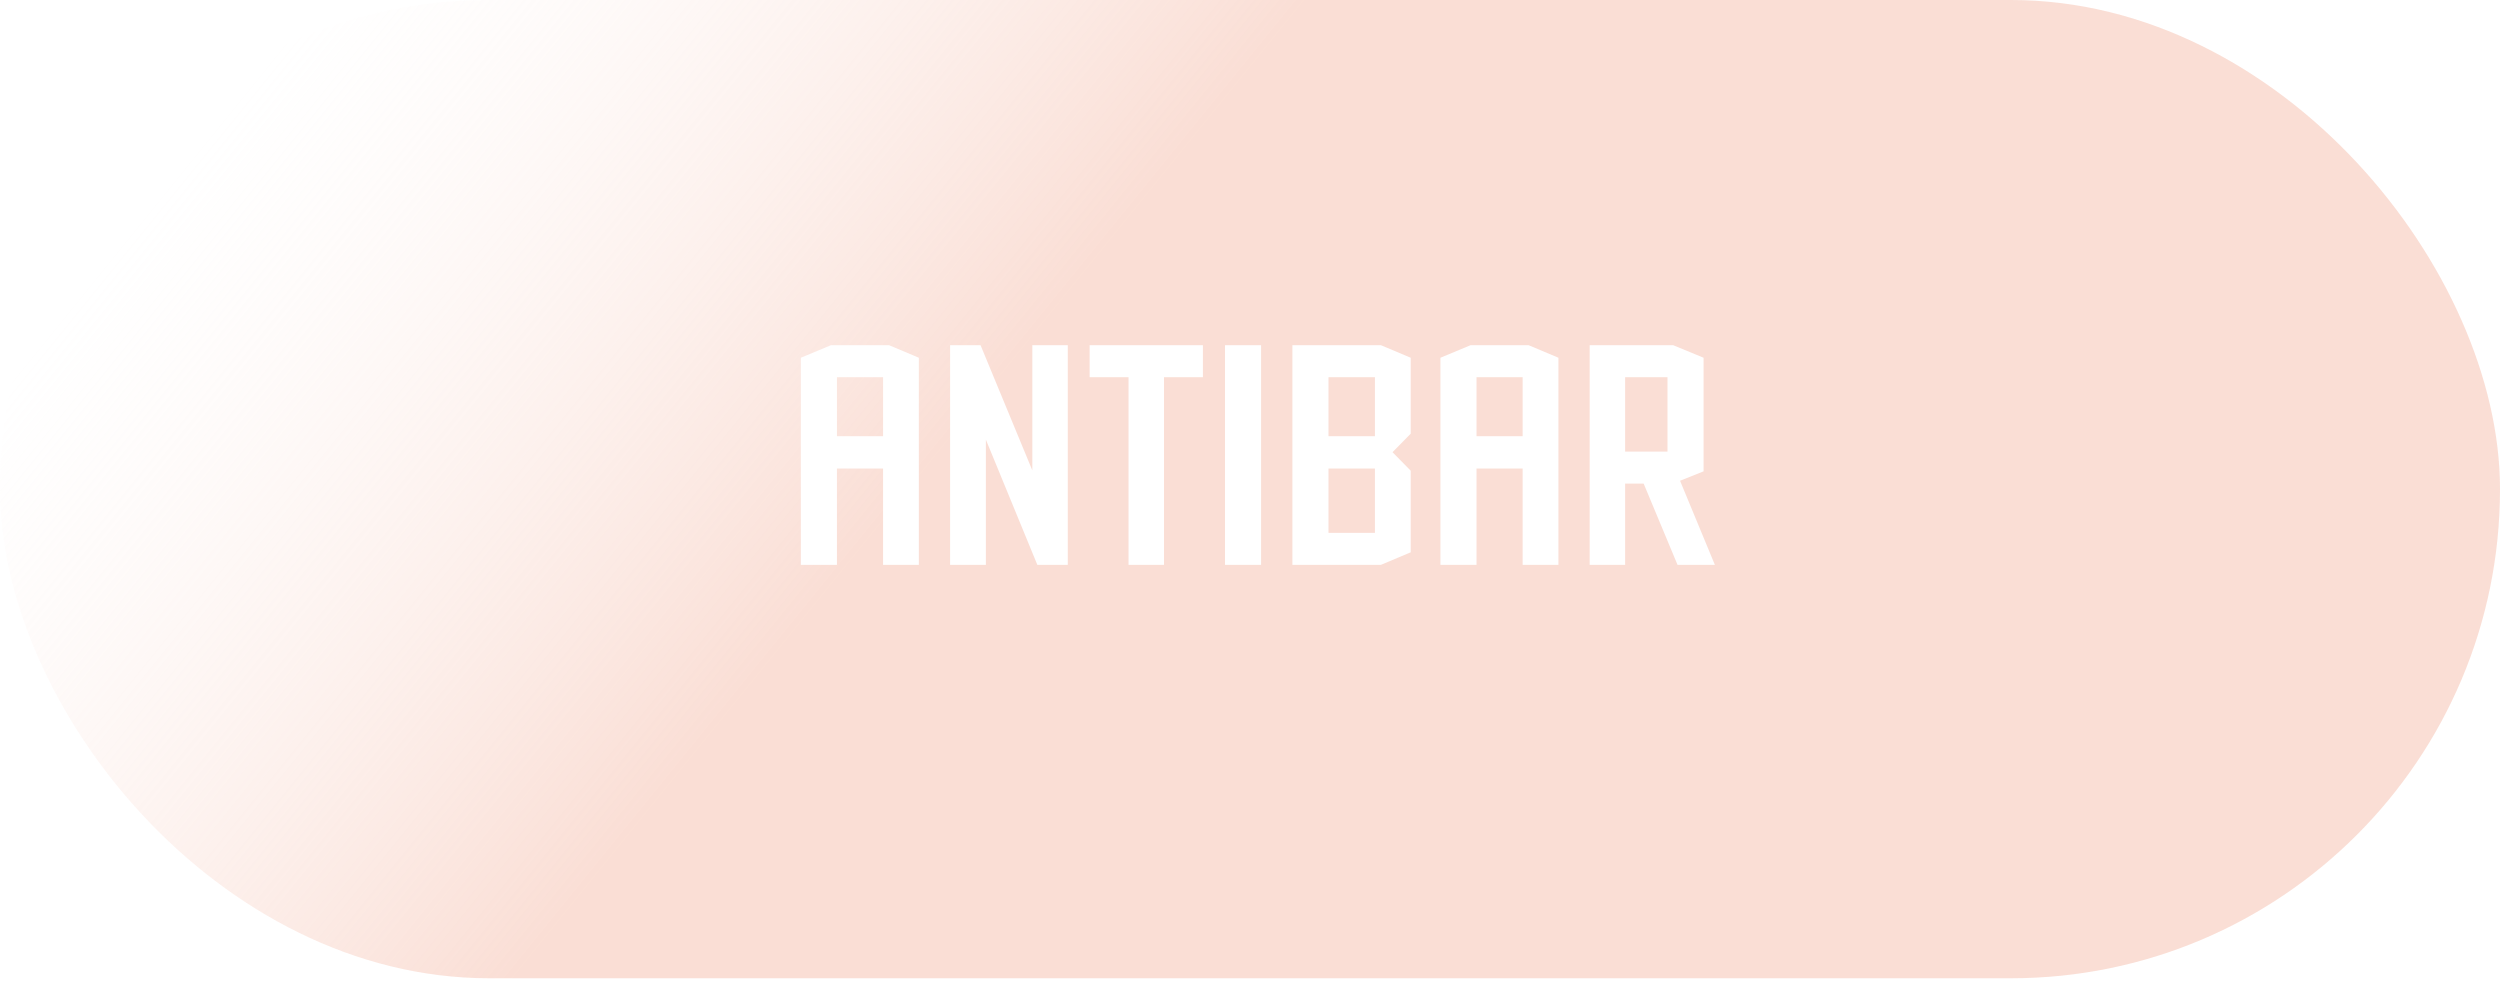 <?xml version="1.0" encoding="UTF-8"?> <svg xmlns="http://www.w3.org/2000/svg" width="239" height="94" viewBox="0 0 239 94" fill="none"> <g filter="url(#filter0_b_49_42)"> <rect width="239" height="93.522" rx="46.761" fill="url(#paint0_linear_49_42)" fill-opacity="0.7"></rect> </g> <path d="M76.562 54H80.012V44.79H84.422V54H87.842V34.2L84.992 33H79.442L76.562 34.2V54ZM80.012 41.7V36.06H84.422V41.7H80.012ZM90.83 54H94.25V42.03L99.17 54H102.08V33H98.69V44.97L93.74 33H90.83V54ZM107.888 54H111.278V36.06H114.998V33H104.168V36.06H107.888V54ZM117.109 54H120.559V33H117.109V54ZM123.554 54H132.014L134.864 52.8V45L133.124 43.23L134.864 41.46V34.2L132.014 33H123.554V54ZM127.004 50.94V44.79H131.444V50.94H127.004ZM127.004 41.7V36.06H131.444V41.7H127.004ZM137.705 54H141.155V44.79H145.565V54H148.985V34.2L146.135 33H140.585L137.705 34.2V54ZM141.155 41.7V36.06H145.565V41.7H141.155ZM151.972 54H155.362V46.23H157.132L160.372 54H163.942L160.612 45.96L162.862 45.06V34.2L159.952 33H151.972V54ZM155.362 43.17V36.06H159.412V43.17H155.362Z" fill="white"></path> <defs> <filter id="filter0_b_49_42" x="-50" y="-50" width="339" height="193.522" filterUnits="userSpaceOnUse" color-interpolation-filters="sRGB"> <feFlood flood-opacity="0" result="BackgroundImageFix"></feFlood> <feGaussianBlur in="BackgroundImageFix" stdDeviation="25"></feGaussianBlur> <feComposite in2="SourceAlpha" operator="in" result="effect1_backgroundBlur_49_42"></feComposite> <feBlend mode="normal" in="SourceGraphic" in2="effect1_backgroundBlur_49_42" result="shape"></feBlend> </filter> <linearGradient id="paint0_linear_49_42" x1="-93.483" y1="-16.599" x2="106.942" y2="145.686" gradientUnits="userSpaceOnUse"> <stop offset="0.413" stop-color="white" stop-opacity="0.34"></stop> <stop offset="0.698" stop-color="#F8D0C3"></stop> </linearGradient> </defs> </svg> 
